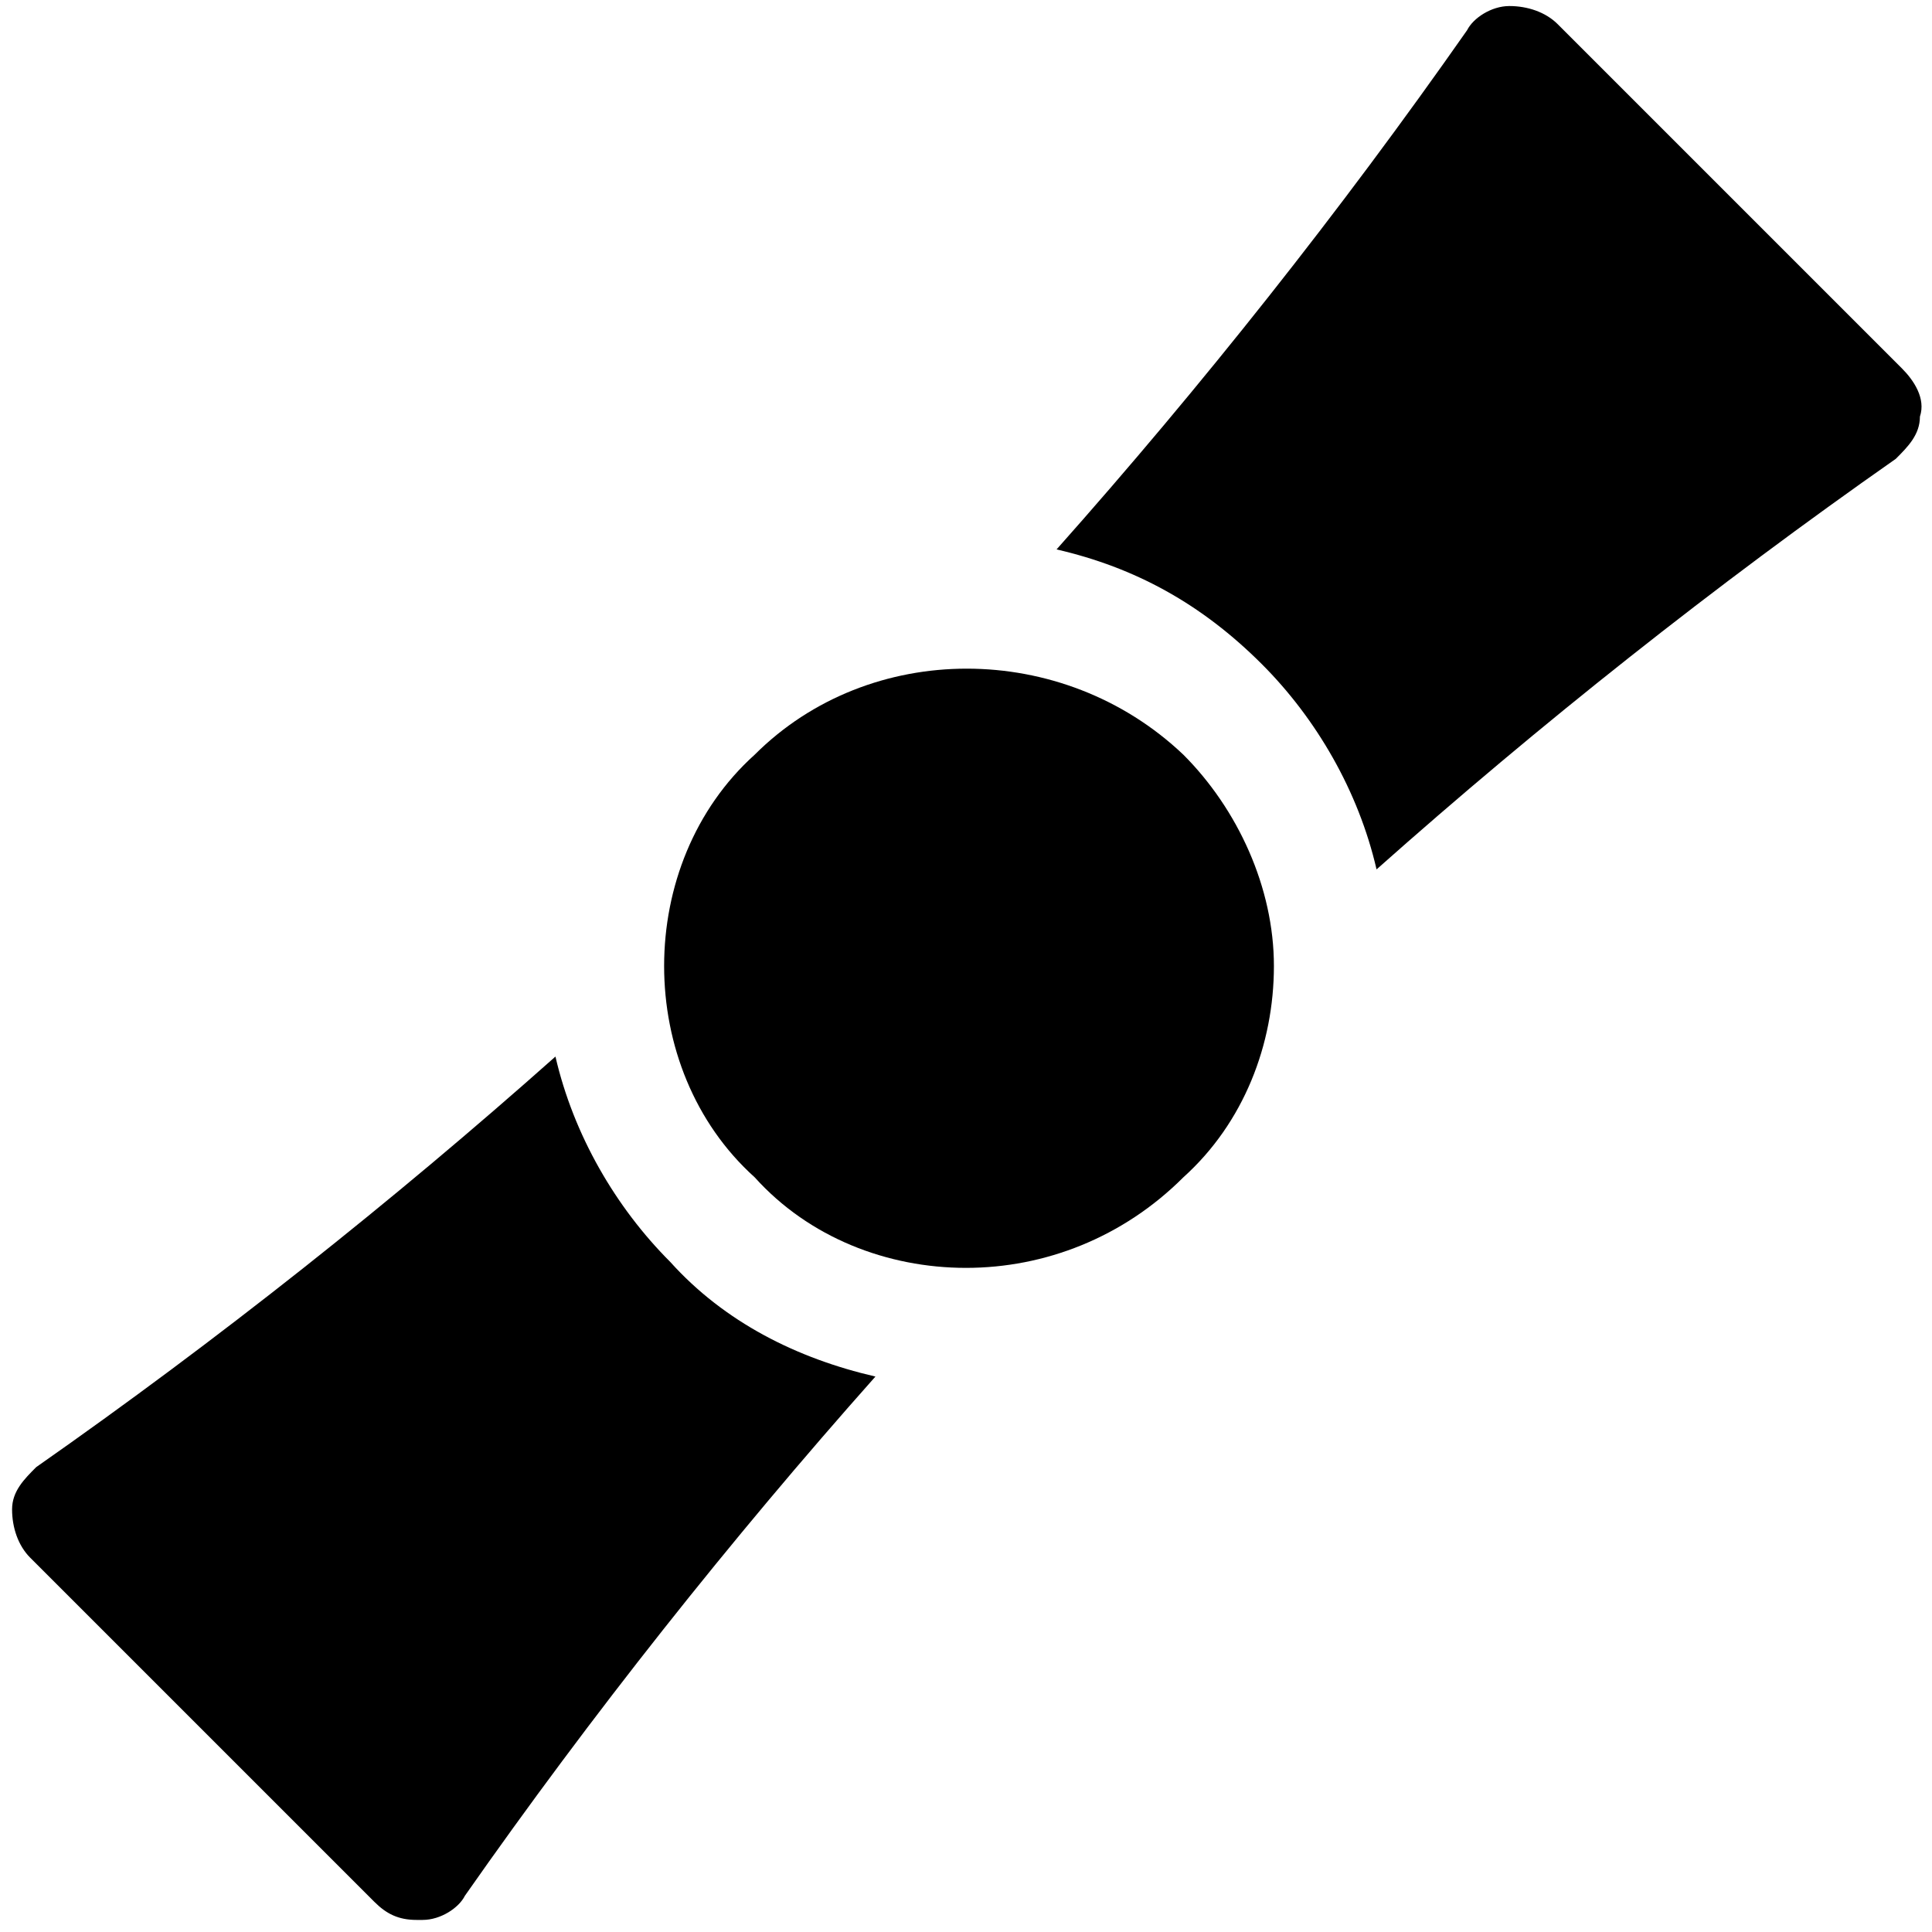 <?xml version="1.0" encoding="utf-8"?>
<svg height="800px" width="800px" version="1.1" id="Icons" xmlns="http://www.w3.org/2000/svg" xmlns:xlink="http://www.w3.org/1999/xlink" 
	 viewBox="0 0 32 32" xml:space="preserve">
<style type="text/css">
	.st0{fill:#FFFFFF;}
</style>
<g>
	<path d="M16,21c-1.3,0-2.6-0.5-3.5-1.5C11.5,18.6,11,17.3,11,16s0.5-2.6,1.5-3.5c1.9-1.9,5.1-1.9,7.1,0c0.9,0.9,1.5,2.2,1.5,3.5
		s-0.5,2.6-1.5,3.5l0,0l0,0C18.6,20.5,17.3,21,16,21z"/>
</g>
<path d="M11.1,20.9c-0.9-0.9-1.6-2.1-1.9-3.4c-2.7,2.4-5.6,4.7-8.6,6.8c-0.2,0.2-0.4,0.4-0.4,0.7c0,0.3,0.1,0.6,0.3,0.8l5.7,5.7
	c0.2,0.2,0.4,0.3,0.7,0.3c0,0,0.1,0,0.1,0c0.3,0,0.6-0.2,0.7-0.4c2.1-3,4.4-5.9,6.8-8.6C13.2,22.5,12,21.9,11.1,20.9z"/>
<path d="M31.5,6.1l-5.7-5.7c-0.2-0.2-0.5-0.3-0.8-0.3c-0.3,0-0.6,0.2-0.7,0.4c-2.1,3-4.4,5.9-6.8,8.6c1.3,0.3,2.4,0.9,3.4,1.9
	c0.9,0.9,1.6,2.1,1.9,3.4c2.7-2.4,5.6-4.7,8.6-6.8c0.2-0.2,0.4-0.4,0.4-0.7C31.9,6.6,31.7,6.3,31.5,6.1z"/>
</svg>